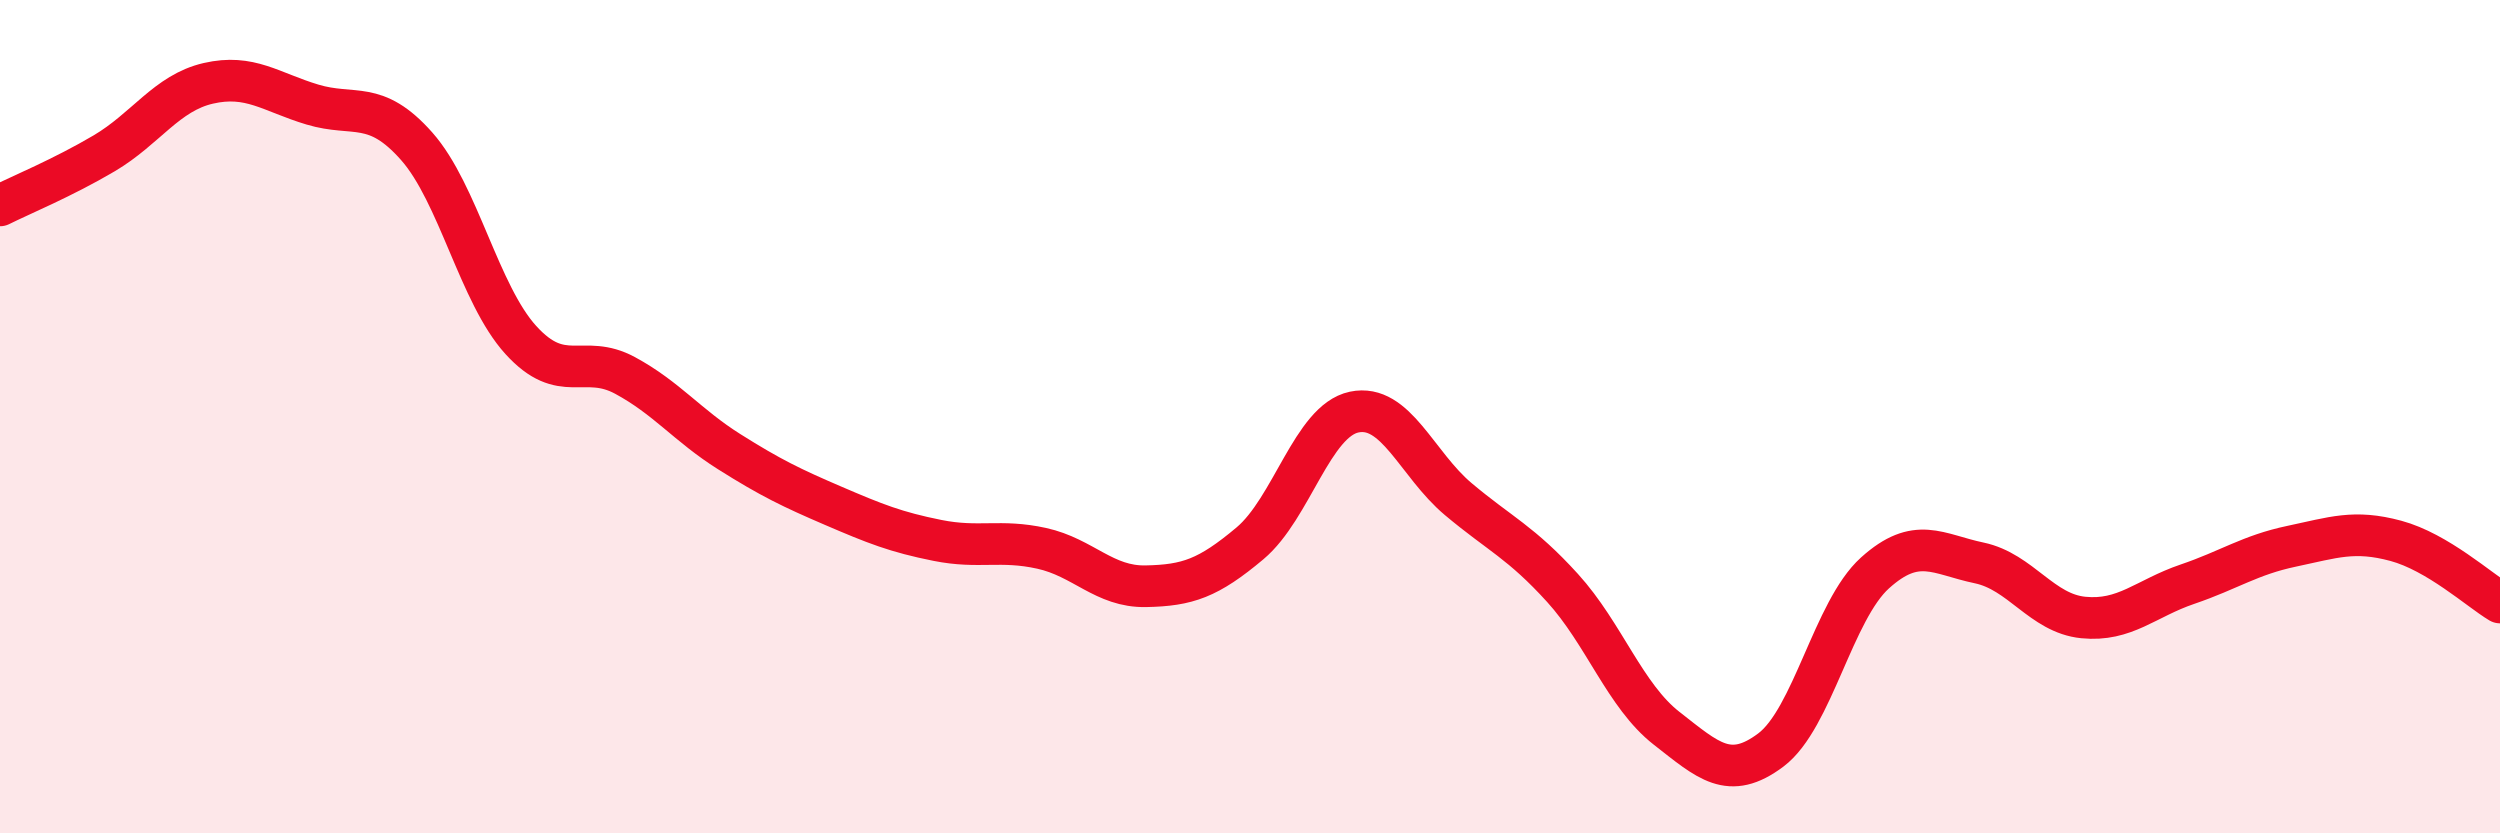 
    <svg width="60" height="20" viewBox="0 0 60 20" xmlns="http://www.w3.org/2000/svg">
      <path
        d="M 0,4.93 C 0.5,4.68 1.5,4.27 2.5,3.68 C 3.5,3.09 4,2.23 5,2 C 6,1.77 6.5,2.21 7.5,2.51 C 8.5,2.81 9,2.38 10,3.51 C 11,4.64 11.5,7.06 12.5,8.16 C 13.5,9.26 14,8.47 15,9.01 C 16,9.55 16.5,10.21 17.5,10.84 C 18.5,11.47 19,11.71 20,12.14 C 21,12.57 21.5,12.77 22.5,12.97 C 23.5,13.17 24,12.94 25,13.16 C 26,13.38 26.5,14.09 27.5,14.07 C 28.5,14.05 29,13.88 30,13.04 C 31,12.2 31.5,10.1 32.5,9.89 C 33.5,9.68 34,11.14 35,11.98 C 36,12.82 36.5,13.01 37.5,14.11 C 38.5,15.21 39,16.7 40,17.48 C 41,18.26 41.5,18.75 42.5,18 C 43.5,17.25 44,14.65 45,13.75 C 46,12.85 46.5,13.3 47.5,13.51 C 48.5,13.72 49,14.72 50,14.82 C 51,14.92 51.5,14.36 52.5,14.02 C 53.5,13.68 54,13.32 55,13.11 C 56,12.9 56.5,12.71 57.5,12.98 C 58.5,13.25 59.5,14.16 60,14.46L60 20L0 20Z"
        fill="#EB0A25"
        opacity="0.1"
        stroke-linecap="round"
        stroke-linejoin="round"
      />
      <path
        d="M 0,4.93 C 0.5,4.68 1.5,4.27 2.5,3.68 C 3.5,3.09 4,2.23 5,2 C 6,1.77 6.5,2.21 7.5,2.51 C 8.5,2.81 9,2.38 10,3.51 C 11,4.64 11.5,7.06 12.5,8.16 C 13.5,9.26 14,8.47 15,9.01 C 16,9.55 16.5,10.21 17.5,10.84 C 18.5,11.47 19,11.71 20,12.14 C 21,12.57 21.5,12.77 22.5,12.97 C 23.5,13.17 24,12.94 25,13.16 C 26,13.38 26.5,14.09 27.5,14.07 C 28.5,14.05 29,13.88 30,13.04 C 31,12.2 31.5,10.1 32.5,9.89 C 33.5,9.68 34,11.14 35,11.98 C 36,12.82 36.5,13.01 37.5,14.11 C 38.5,15.21 39,16.7 40,17.48 C 41,18.26 41.5,18.75 42.5,18 C 43.5,17.25 44,14.65 45,13.75 C 46,12.85 46.5,13.3 47.5,13.51 C 48.5,13.72 49,14.72 50,14.82 C 51,14.92 51.5,14.36 52.5,14.02 C 53.5,13.68 54,13.32 55,13.11 C 56,12.9 56.5,12.71 57.5,12.98 C 58.5,13.25 59.5,14.16 60,14.46"
        stroke="#EB0A25"
        stroke-width="1"
        fill="none"
        stroke-linecap="round"
        stroke-linejoin="round"
      />
    </svg>
  